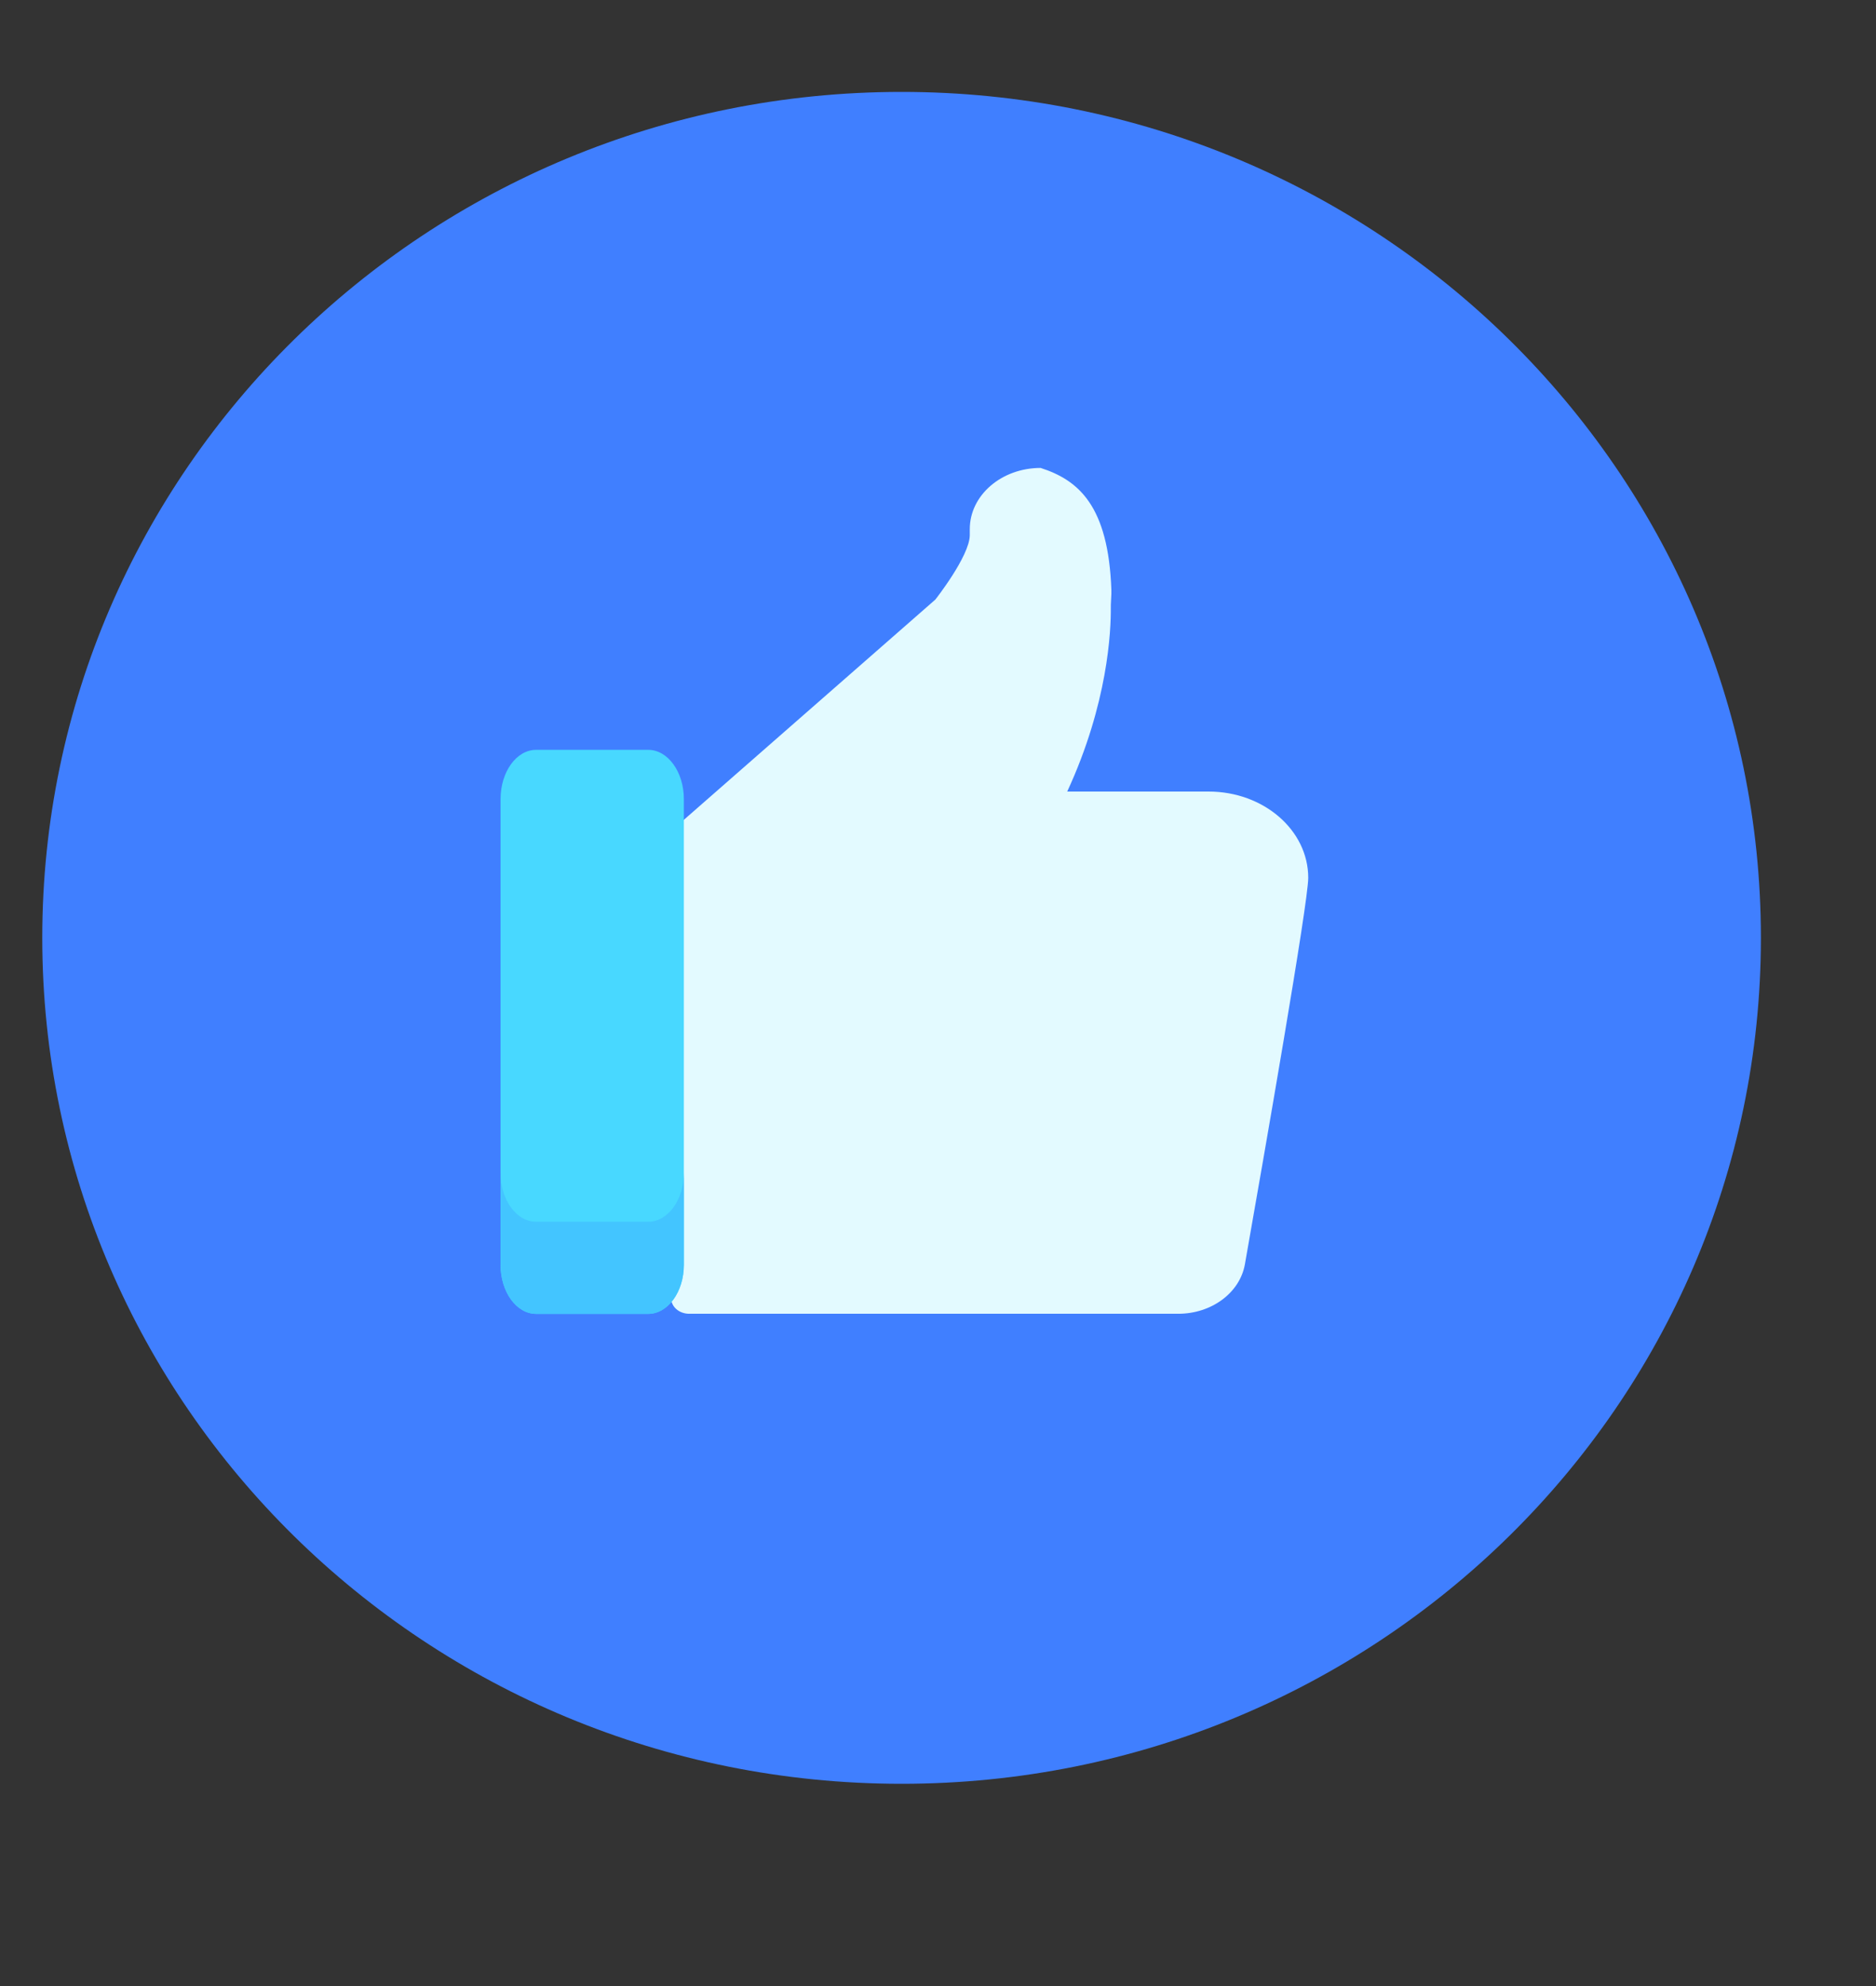 <svg width="17" height="18" viewBox="0 0 17 18" fill="none" xmlns="http://www.w3.org/2000/svg">
<rect x="0" y="0" width="17" height="18" fill="#333333" stroke="none"/>
<path d="M15.957 8.5C15.957 4.266 12.471 0.833 8.17 0.833C3.869 0.833 0.383 4.266 0.383 8.5C0.383 12.734 3.869 16.167 8.17 16.167C12.471 16.167 15.957 12.734 15.957 8.5Z" fill="#407FFF"/>
<path d="M10.952 7.174H9.671C10.041 6.373 10.068 5.716 10.066 5.505C10.065 5.482 10.071 5.4 10.071 5.382V5.346C10.044 4.585 9.775 4.352 9.43 4.241C9.075 4.241 8.788 4.489 8.788 4.796V4.852C8.785 5.042 8.476 5.434 8.476 5.434L6.122 7.496L6.082 7.538L5.366 9.196L6.082 11.766C6.082 11.844 6.155 11.907 6.245 11.907H10.677C10.979 11.907 11.235 11.717 11.281 11.459C11.455 10.472 11.855 8.182 11.855 7.956C11.855 7.524 11.451 7.174 10.952 7.174Z" fill="#E3FAFF"/>
<path d="M5.874 11.908H4.858C4.68 11.908 4.536 11.708 4.536 11.462V7.242C4.536 6.996 4.68 6.796 4.858 6.796H5.874C6.052 6.796 6.197 6.996 6.197 7.242V11.462C6.197 11.708 6.052 11.908 5.874 11.908Z" fill="#48D8FF"/>
<path d="M5.874 11.073H4.858C4.68 11.073 4.536 10.875 4.536 10.63V11.465C4.536 11.709 4.68 11.908 4.858 11.908H5.874C6.052 11.908 6.197 11.709 6.197 11.465V10.63C6.197 10.875 6.052 11.073 5.874 11.073Z" fill="#43C5FF"/>
</svg>
